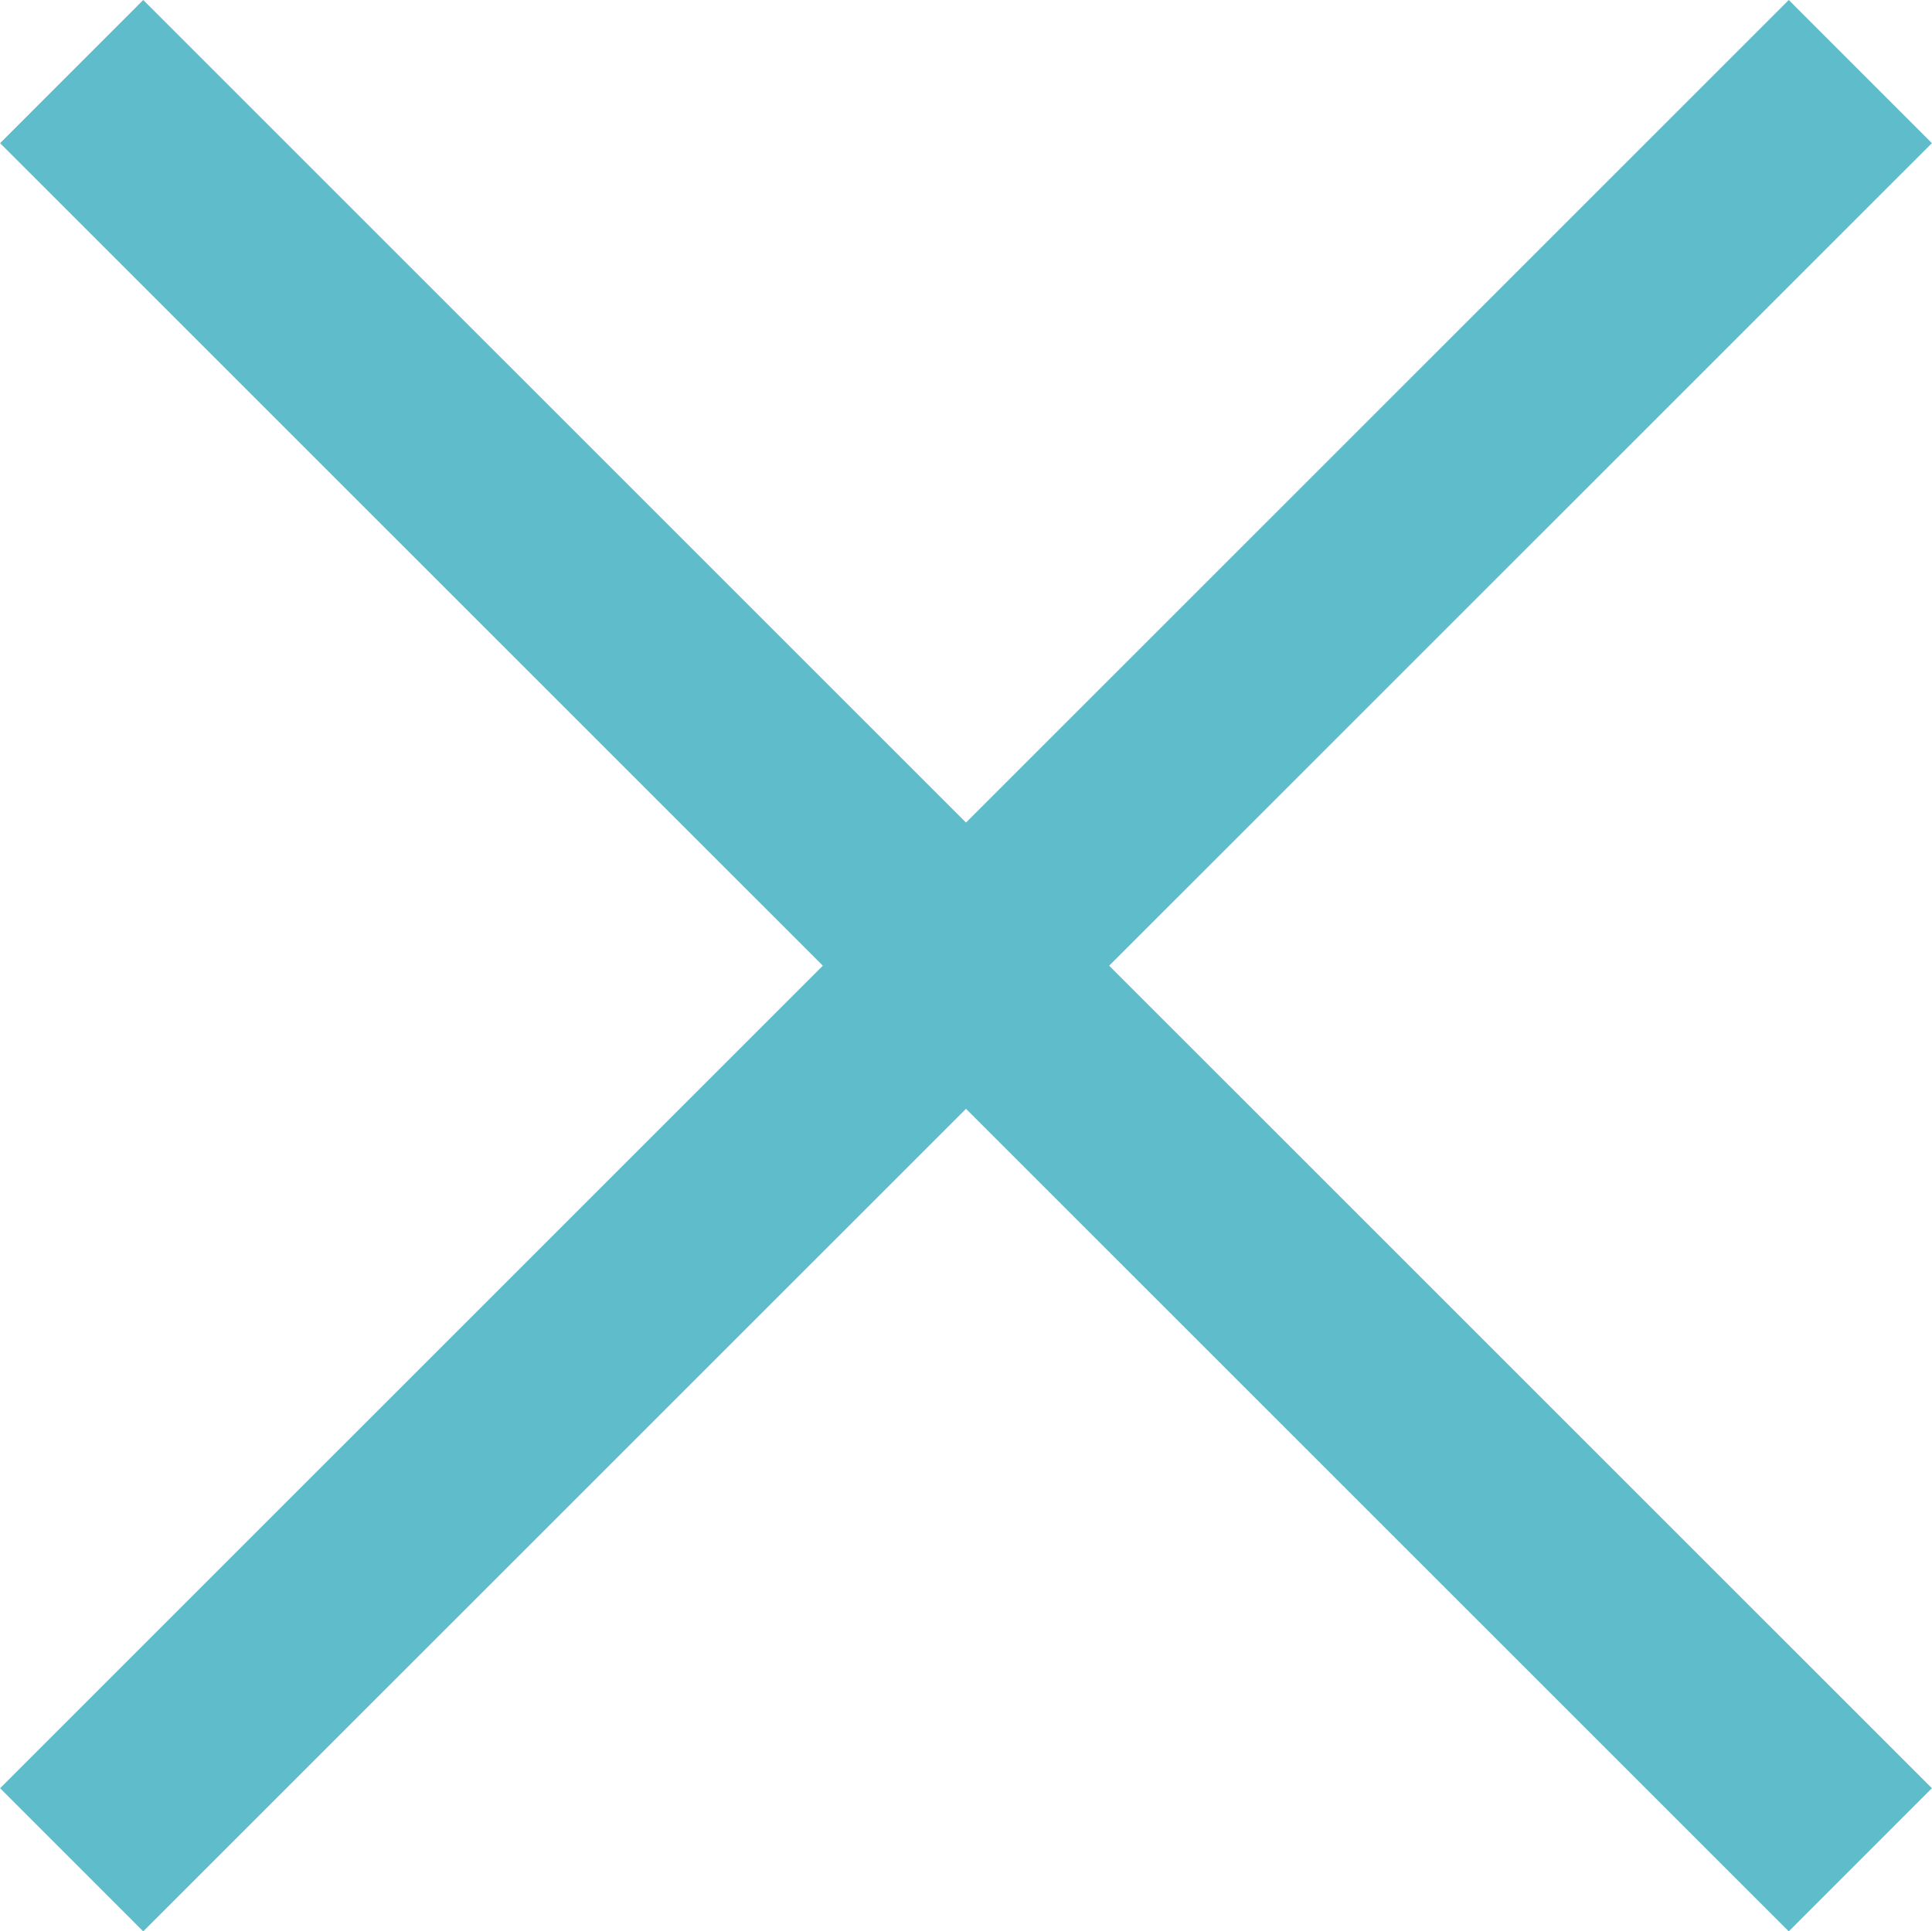 <svg id="sec01_false.svg" xmlns="http://www.w3.org/2000/svg" width="38.188" height="38.18" viewBox="0 0 38.188 38.18">
  <defs>
    <style>
      .cls-1 {
        fill: #5fbccb;
        fill-rule: evenodd;
      }
    </style>
  </defs>
  <path id="長方形_36" data-name="長方形 36" class="cls-1" d="M176.092,7630.26l-2.829,2.83-35.355-35.35,2.829-2.83Z" transform="translate(-137.906 -7594.91)"/>
  <path id="長方形_36-2" data-name="長方形 36" class="cls-1" d="M173.263,7594.91l2.829,2.83-35.355,35.35-2.829-2.83Z" transform="translate(-137.906 -7594.91)"/>
</svg>
